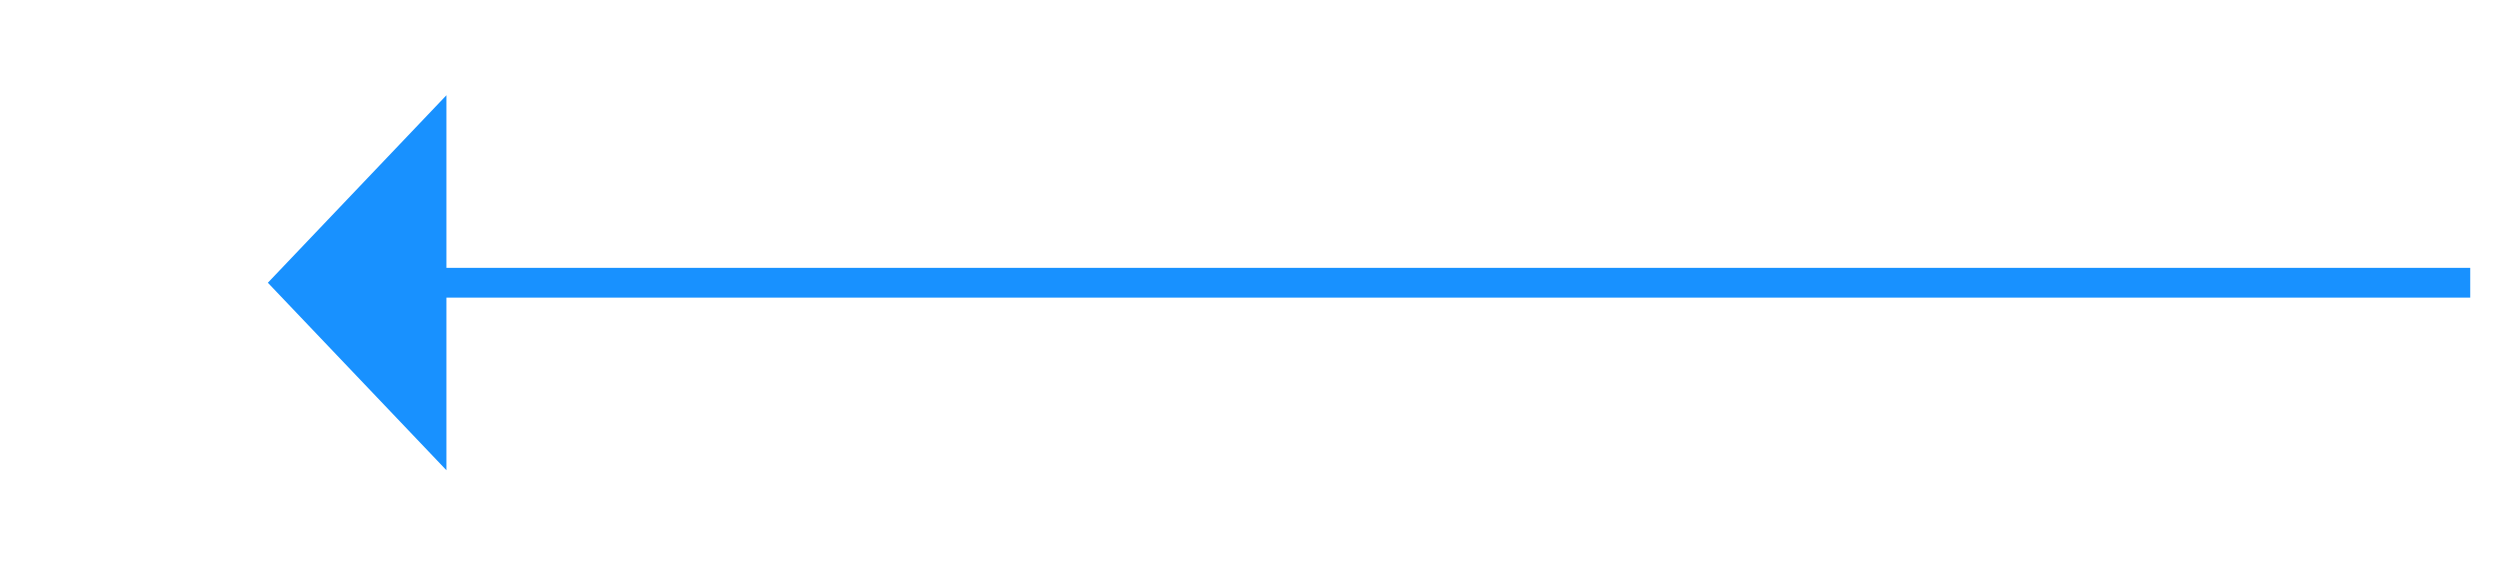 ﻿<?xml version="1.0" encoding="utf-8"?>
<svg version="1.1" xmlns:xlink="http://www.w3.org/1999/xlink" width="84px" height="19px" xmlns="http://www.w3.org/2000/svg">
  <g transform="matrix(1 0 0 1 -969 -5552 )">
    <path d="M 984 5555.2  L 978 5561.5  L 984 5567.8  L 984 5555.2  Z " fill-rule="nonzero" fill="#1891ff" stroke="none" />
    <path d="M 983 5561.5  L 1052 5561.5  " stroke-width="1" stroke="#1891ff" fill="none" />
  </g>
</svg>